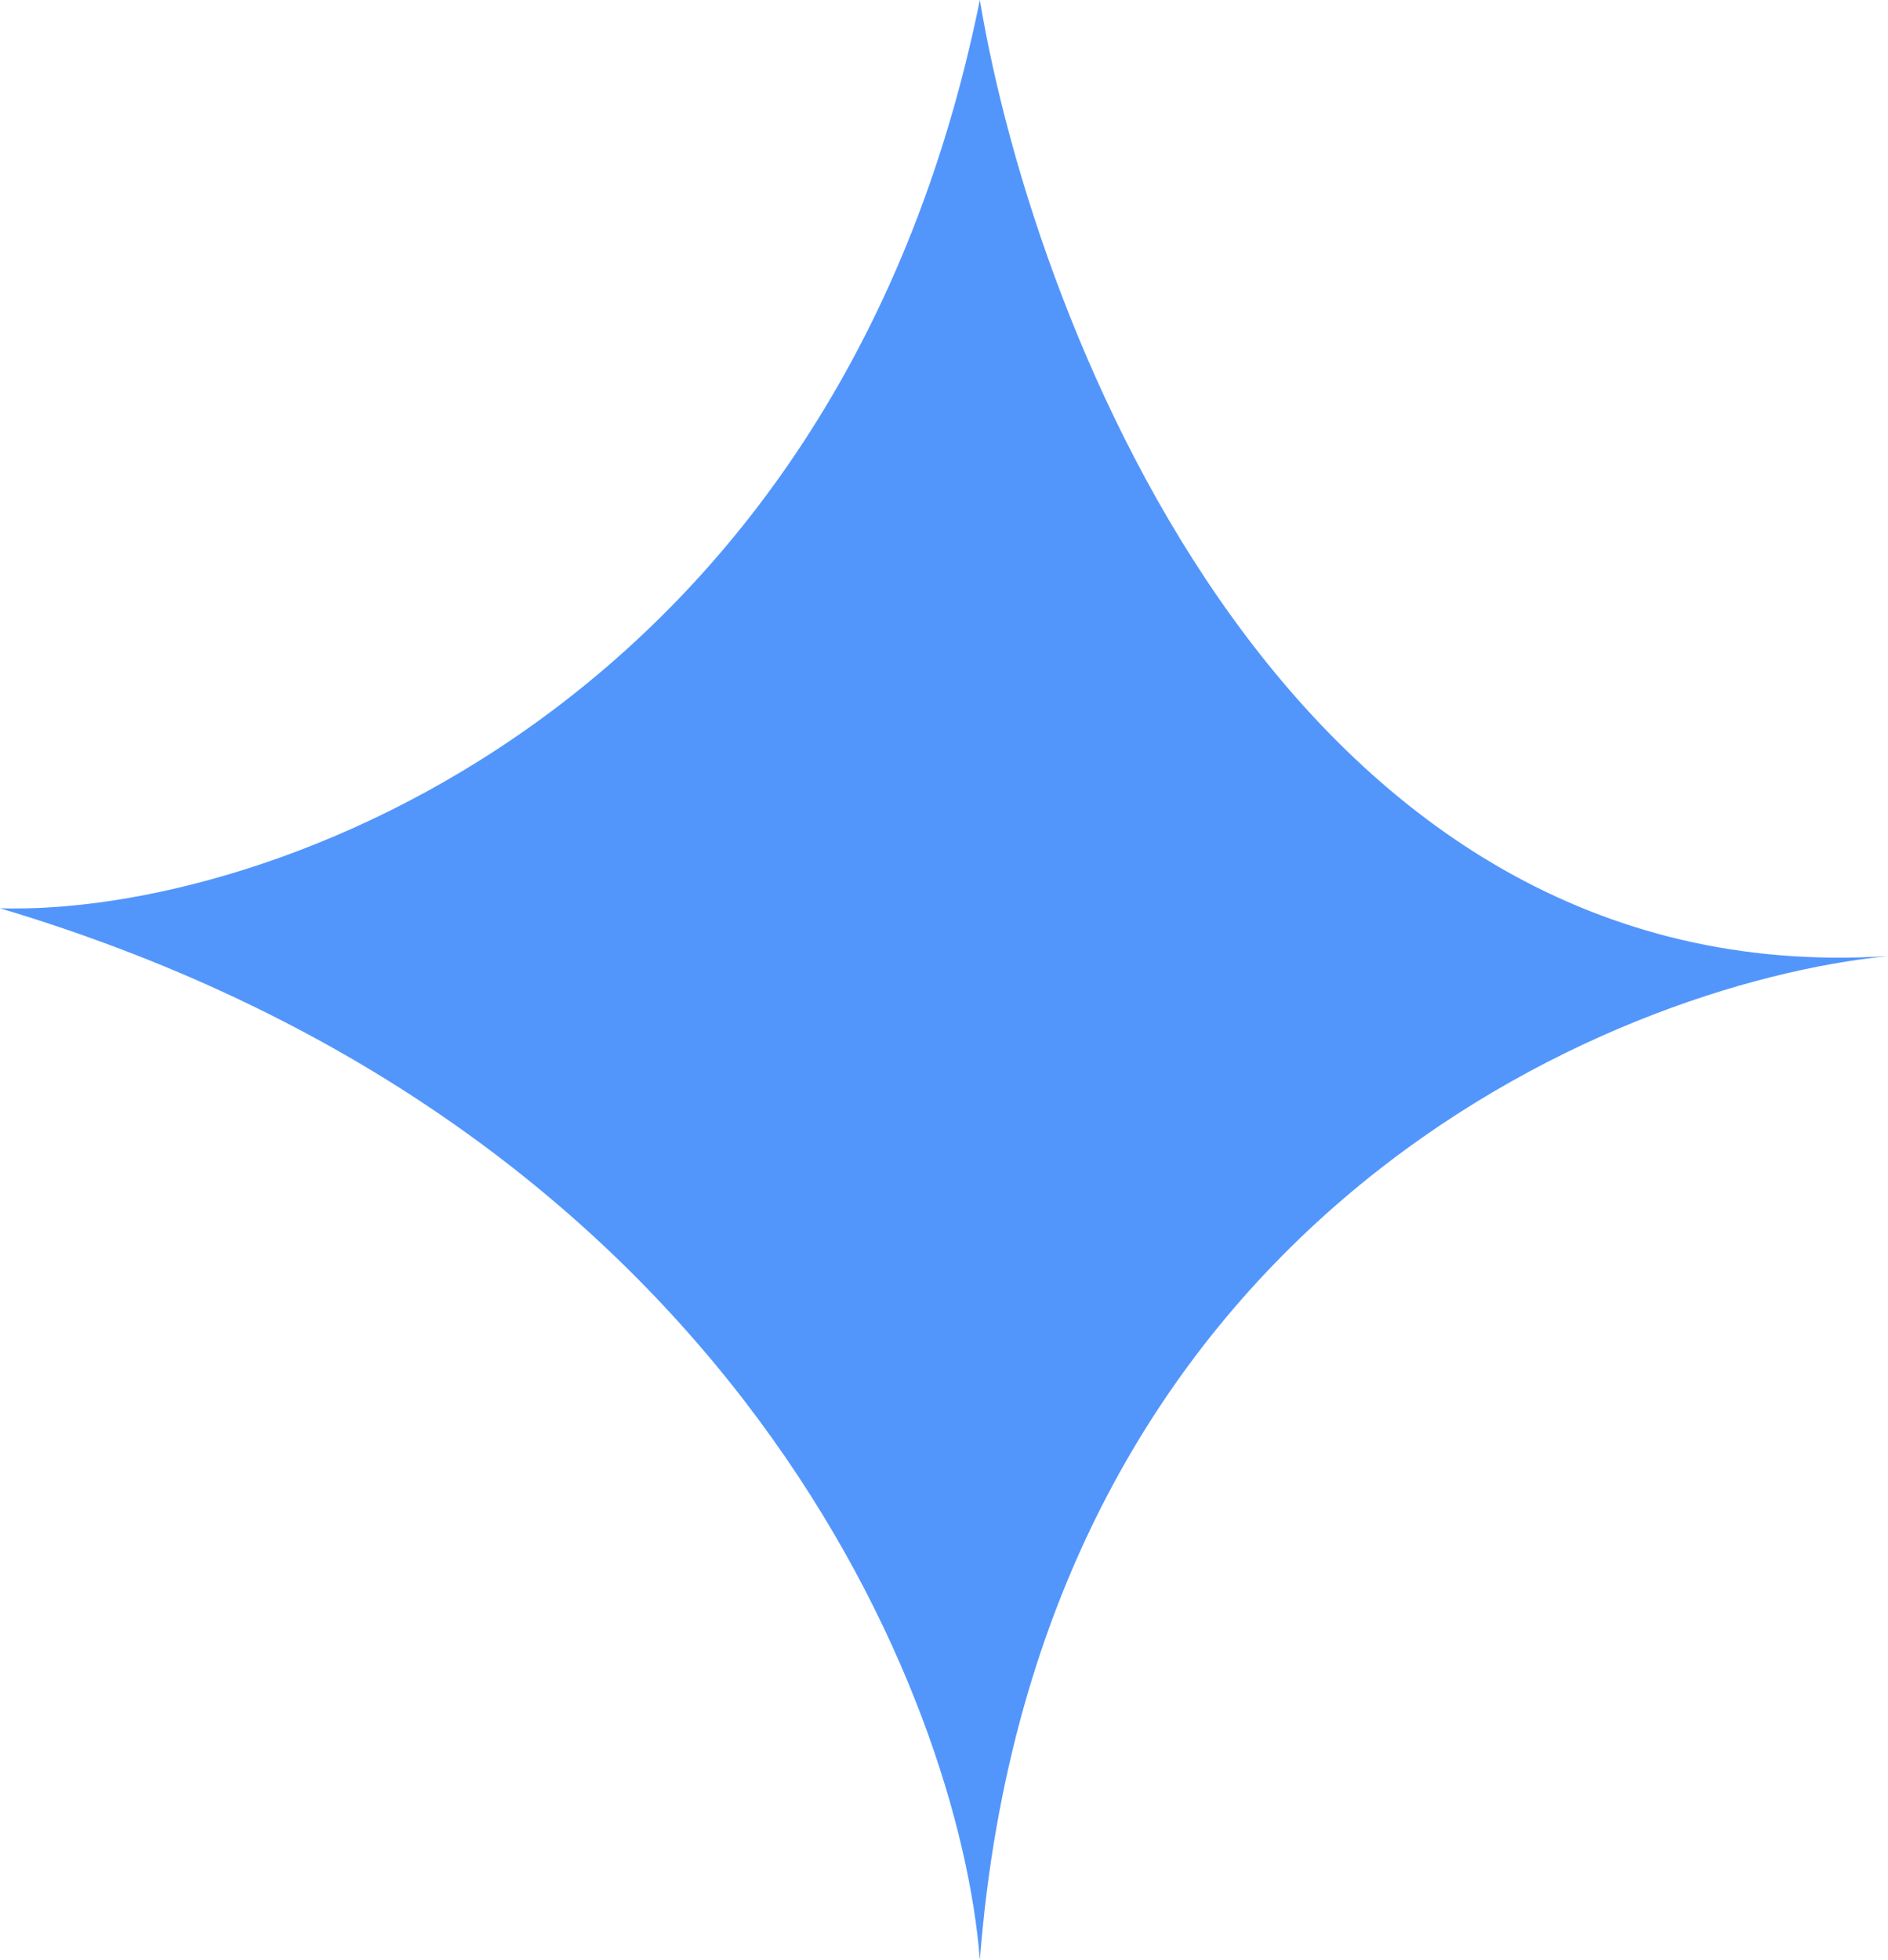 <?xml version="1.0" encoding="UTF-8"?> <svg xmlns="http://www.w3.org/2000/svg" width="79" height="82" viewBox="0 0 79 82" fill="none"><path d="M41 0C35 29.6 11.167 38.333 0 38C30.8 47.2 40.167 71.167 41 82C43.4 51.2 67.333 41.167 79 40C54.2 41.6 43.333 14 41 0Z" fill="#5296FC"></path></svg> 